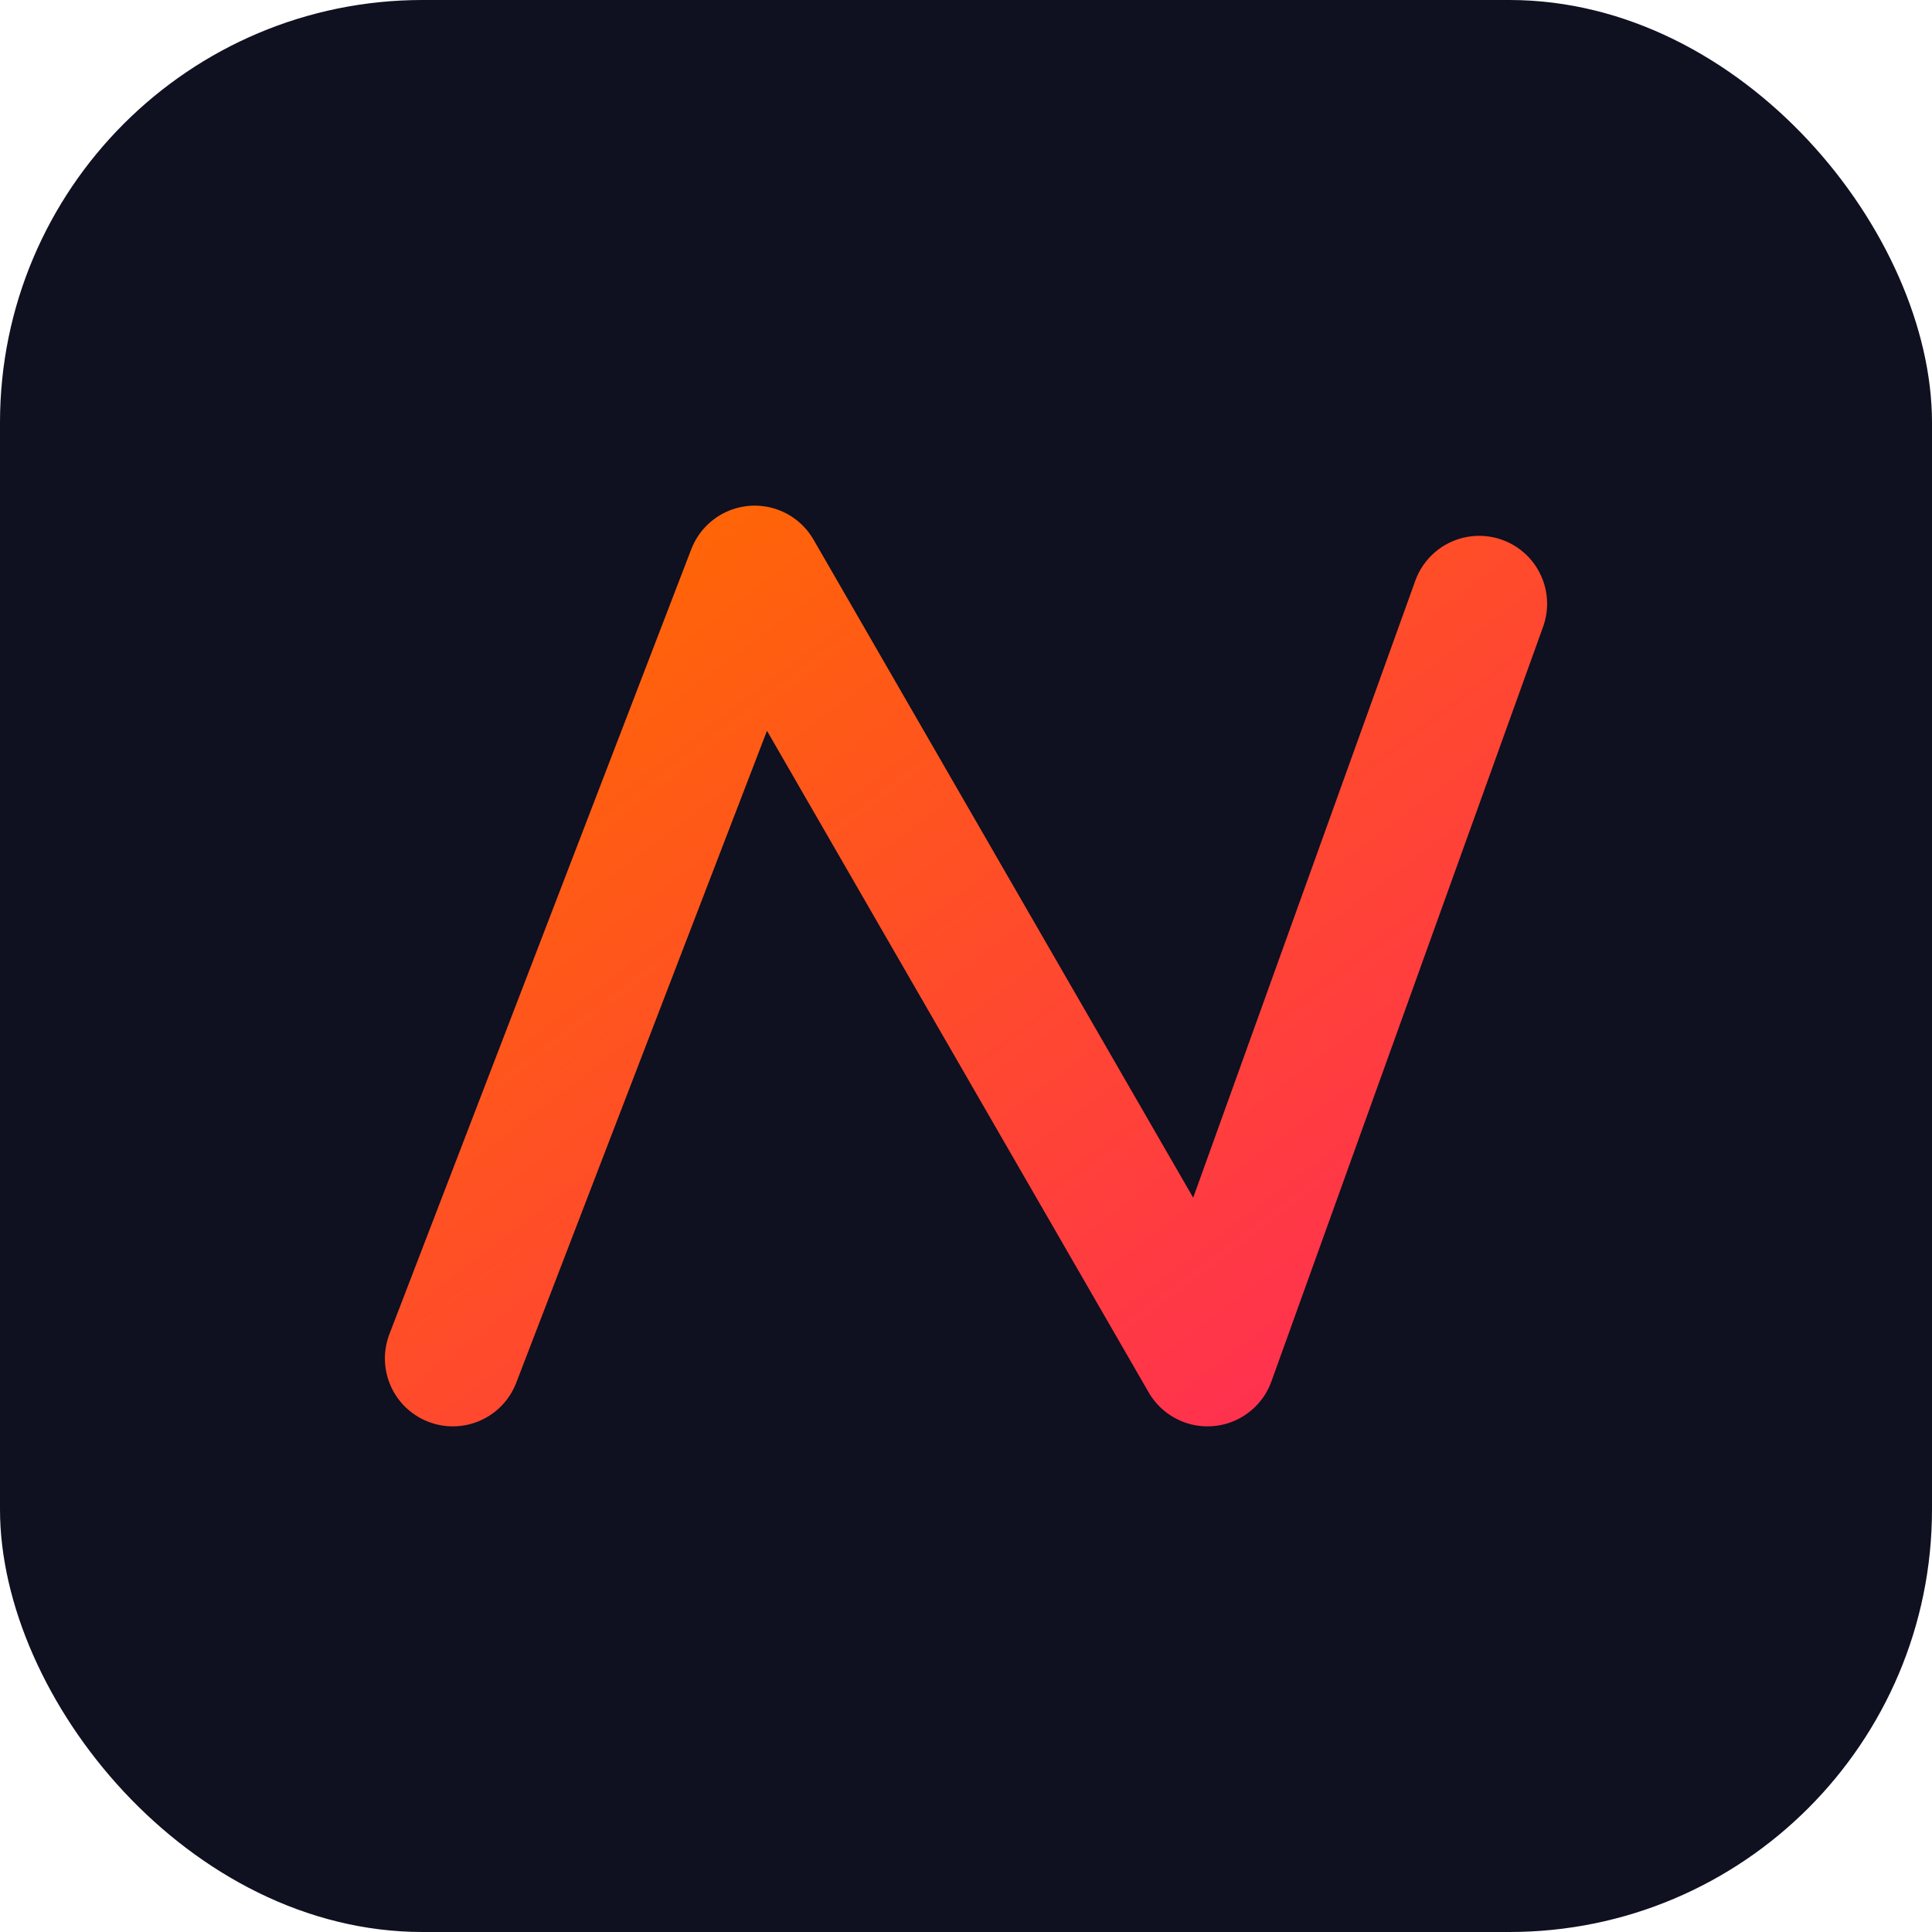 <svg width="512" height="512" viewBox="0 0 512 512" xmlns="http://www.w3.org/2000/svg">
  <defs>
    <linearGradient id="sun" x1="0" y1="0" x2="1" y2="1">
      <stop offset="0%" stop-color="#FF6A00"/>
      <stop offset="100%" stop-color="#FF2D55"/>
    </linearGradient>
  </defs>
  <rect width="512" height="512" rx="112" fill="#0F1020"/>
  <path d="M120 360L200 152l120 208 72-200" fill="none" stroke="url(#sun)" stroke-width="36" stroke-linecap="round" stroke-linejoin="round"/>
</svg>

